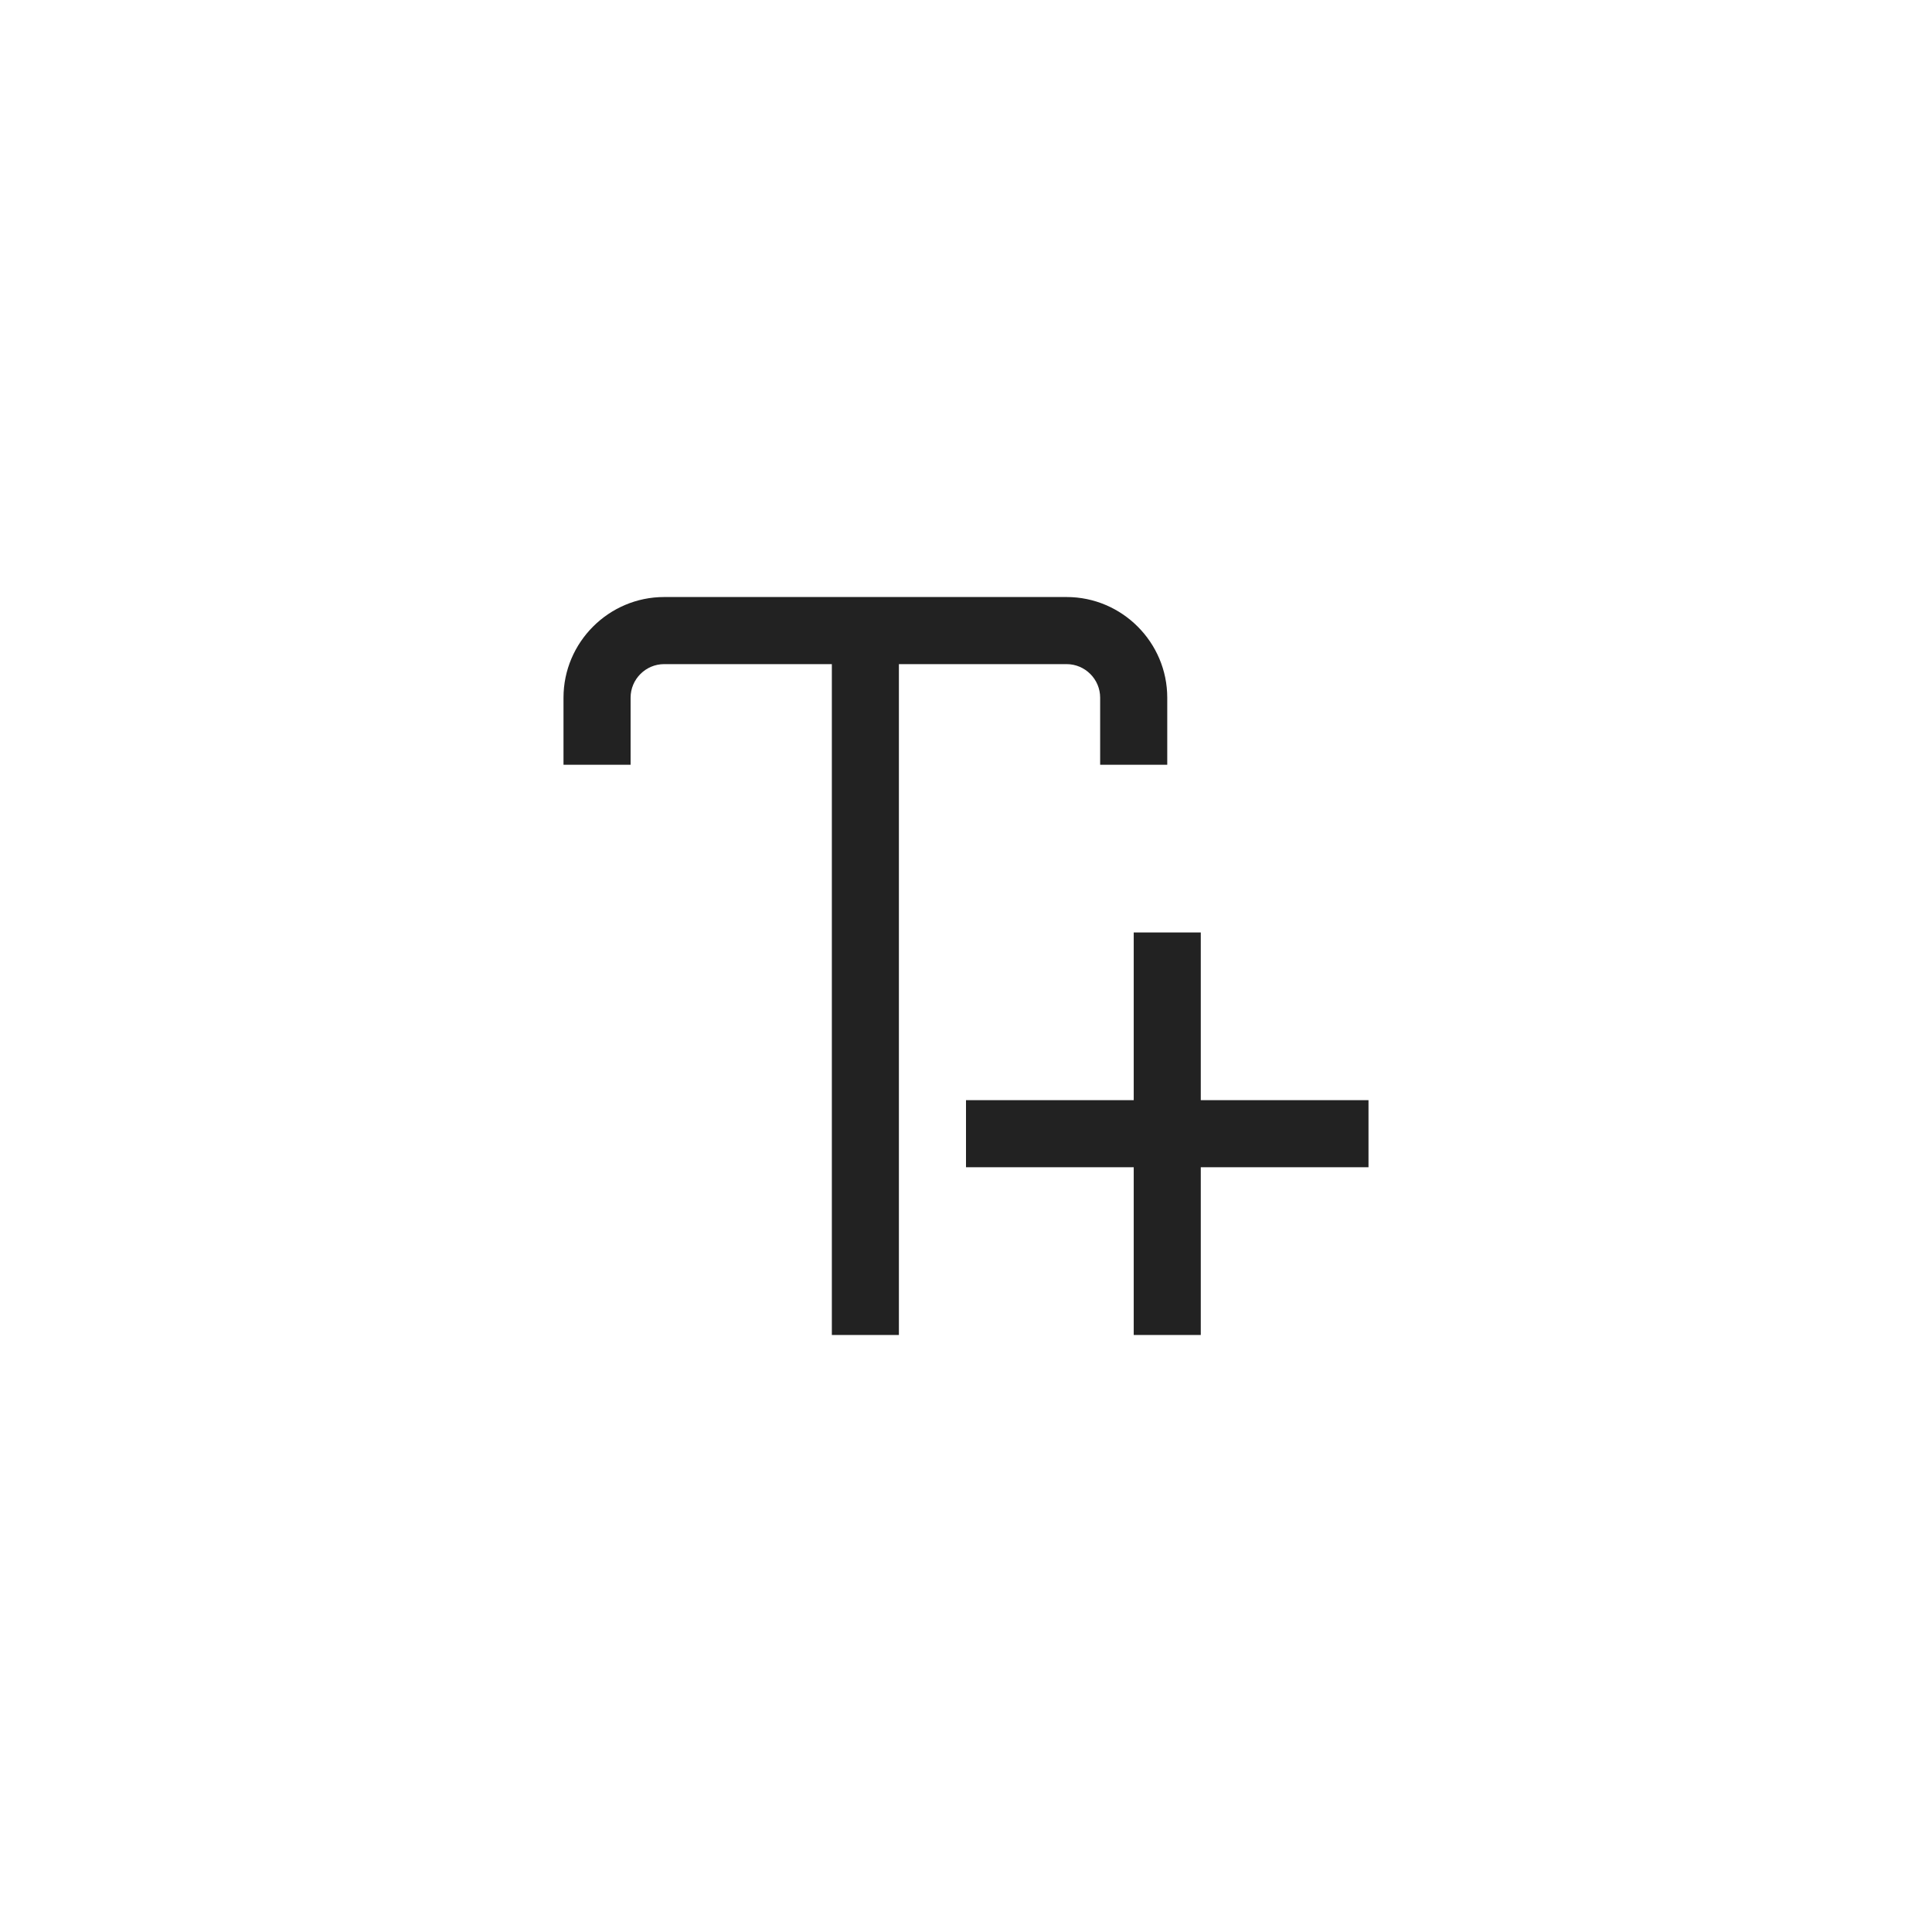 <svg width="48" height="48" viewBox="0 0 48 48" fill="none" xmlns="http://www.w3.org/2000/svg">
<g clip-path="url(#clip0_10202_2305)">
<path d="M26.5 16.5C26.958 16.5 27.333 16.875 27.333 17.333V19H29V17.333C29 15.958 27.875 14.833 26.5 14.833H16.5C15.125 14.833 14 15.958 14 17.333V19H15.667V17.333C15.667 16.875 16.042 16.5 16.5 16.5H20.667V33.167H22.333V16.5H26.5Z" fill="#222222"/>
<path d="M29.833 27.333V23.167H28.167V27.333H24V29H28.167V33.167H29.833V29H34V27.333H29.833Z" fill="#222222"/>
</g>
<defs>
<clipPath id="clip0_10202_2305">
<rect width="20" height="20" fill="white" transform="translate(14 14)"/>
</clipPath>
</defs>
</svg>
